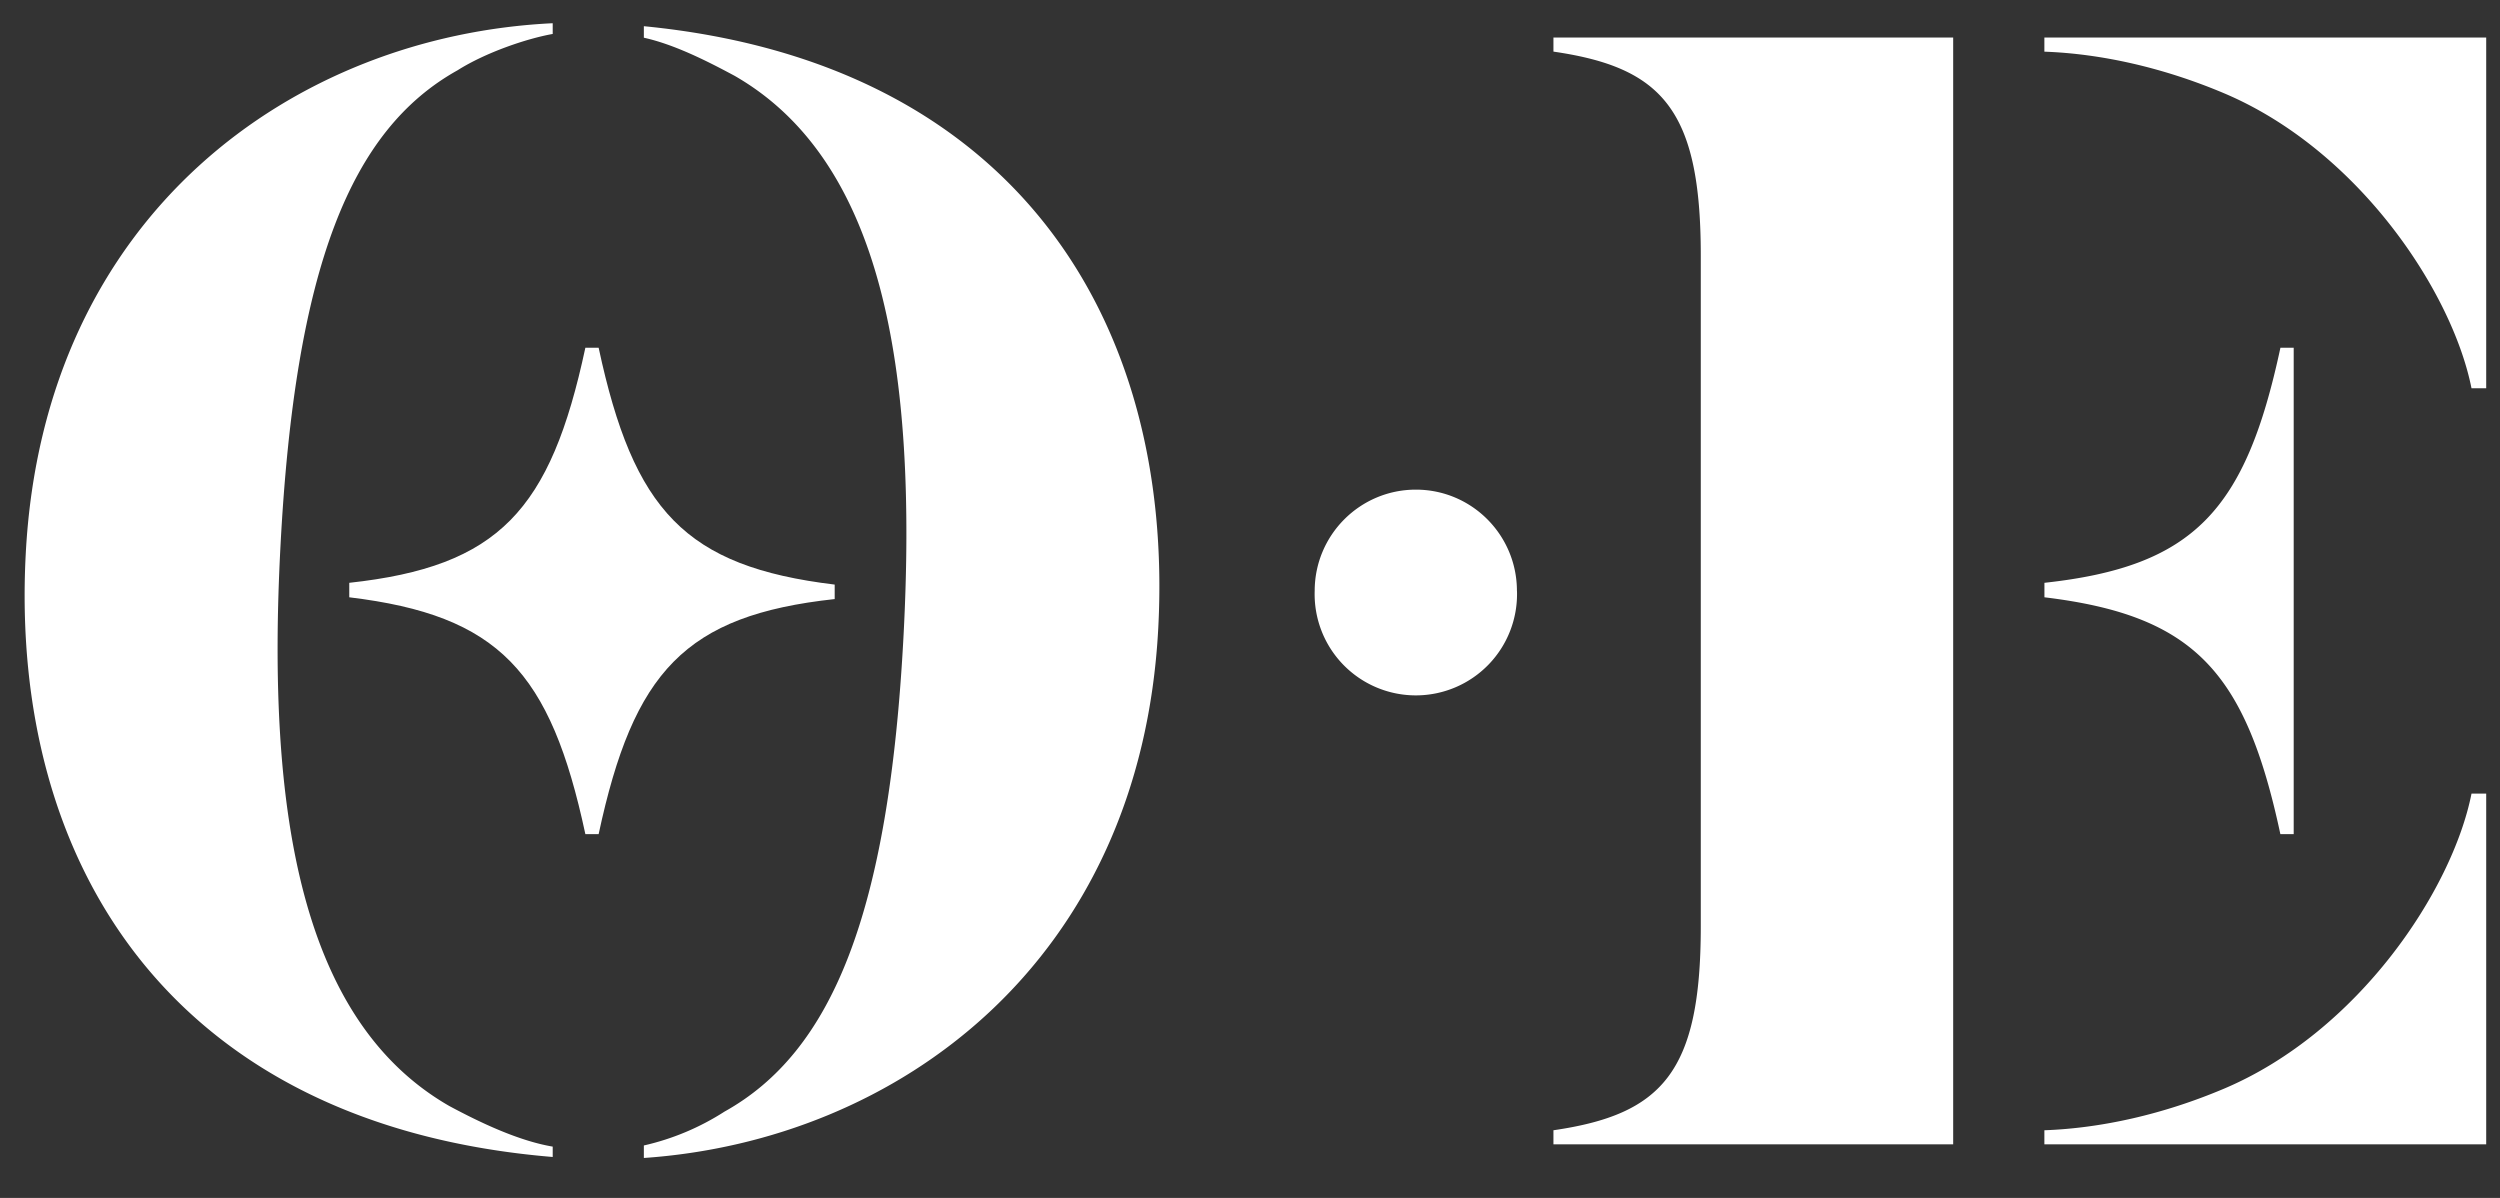 <svg xmlns="http://www.w3.org/2000/svg" width="48" height="23" viewBox="0 0 48 23">
    <rect x="0" y="0" width="48" height="23" fill="#333333" stroke="none"/>
    <g fill="#fff" fill-rule="evenodd">
        <path d="M29.826 21.701c2.087-.304 2.829-1.113 2.829-3.913V4.903c0-2.799-.742-3.609-2.829-3.912v-.27h7.675v21.25h-7.675v-.27zM44.04 6.677h-.256c-.67 3.125-1.66 4.2-4.531 4.513v.278c2.872.347 3.861 1.423 4.53 4.547h.256V6.677zM47.453 7.456c-.367-1.85-2.168-4.574-4.755-5.667-1.168-.493-2.359-.758-3.446-.797V.72h8.483v6.735h-.282zM47.453 15.237c-.367 1.85-2.168 4.573-4.755 5.667-1.168.494-2.359.758-3.446.797v.27h8.483v-6.734h-.282zM29.126 11.346a1.943 1.943 0 1 1-3.884 0c0-1.074.87-1.945 1.943-1.945 1.072 0 1.94.871 1.94 1.945M10.612 22.015c-.652-.11-1.383-.456-1.986-.78-2.847-1.636-3.508-5.638-3.242-10.726.28-5.388 1.354-8.018 3.402-9.16.544-.344 1.332-.609 1.826-.697V.446C5.663.683.835 4.1.494 10.638.184 16.586 3.3 21.607 10.612 22.214v-.2zM12.362.503v.221c.587.13 1.215.448 1.745.733 2.847 1.637 3.507 5.64 3.242 10.725-.281 5.39-1.388 8.018-3.437 9.16a4.85 4.85 0 0 1-1.55.651v.24c4.863-.335 9.542-3.746 9.877-10.18.307-5.88-2.738-10.853-9.877-11.55"/>
        <path d="M11.494 6.677h-.255c-.67 3.125-1.66 4.2-4.533 4.513v.278c2.873.347 3.863 1.423 4.533 4.547h.255c.67-3.124 1.66-4.2 4.532-4.513v-.278c-2.872-.347-3.862-1.422-4.532-4.547"/>
    </g>
</svg>
